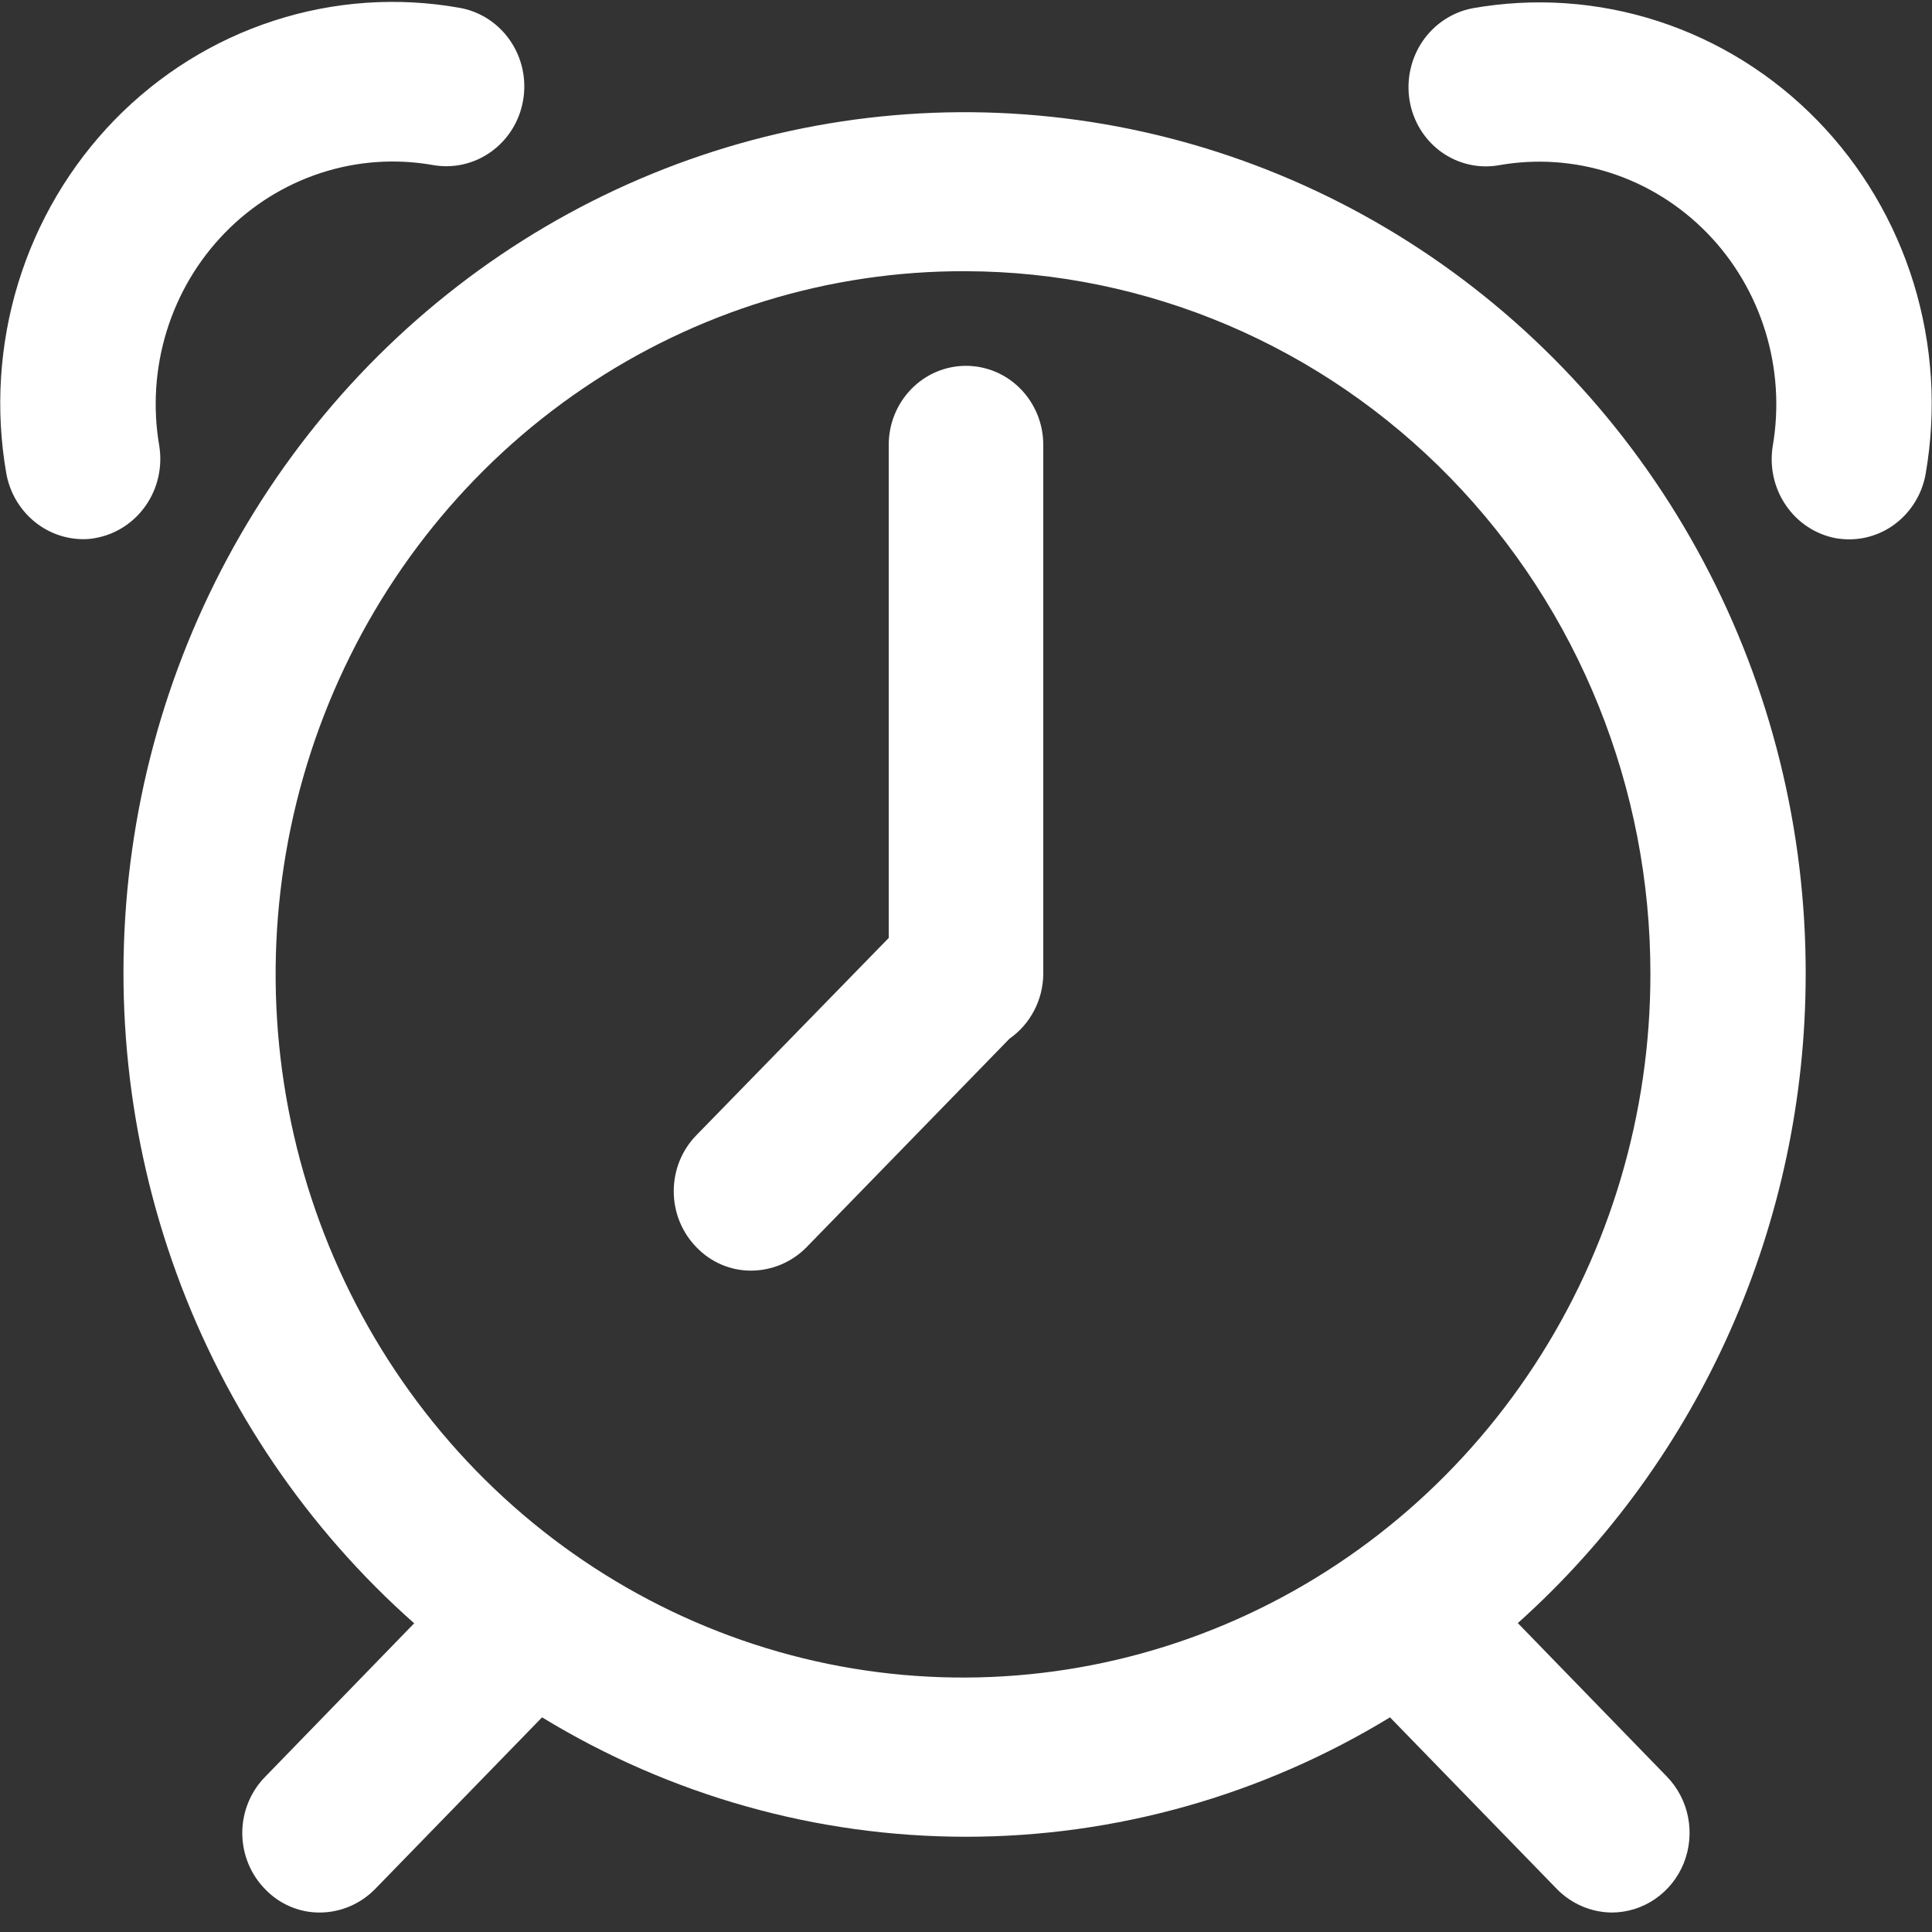 <svg width="37" height="37" viewBox="0 0 37 37" fill="none" xmlns="http://www.w3.org/2000/svg">
<rect x="0" y="0" width="37" height="37" fill="#333333" stroke="none"/>
<path fill-rule="evenodd" clip-rule="evenodd" d="M36.88 9.066C36.82 9.418 36.641 9.737 36.375 9.968C36.109 10.199 35.772 10.327 35.423 10.329C35.332 10.329 35.242 10.322 35.152 10.306C34.766 10.232 34.424 10.005 34.2 9.675C33.975 9.345 33.886 8.939 33.95 8.542C34.076 7.809 34.027 7.055 33.808 6.345C33.589 5.635 33.207 4.989 32.693 4.462C32.179 3.935 31.549 3.541 30.855 3.315C30.162 3.089 29.425 3.037 28.708 3.164C28.516 3.198 28.319 3.193 28.129 3.149C27.938 3.105 27.759 3.023 27.599 2.908C27.44 2.792 27.305 2.646 27.201 2.477C27.098 2.308 27.027 2.12 26.995 1.923C26.93 1.527 27.02 1.12 27.244 0.79C27.469 0.461 27.811 0.234 28.197 0.159C29.385 -0.052 30.606 0.032 31.756 0.406C32.905 0.779 33.95 1.43 34.802 2.304C35.654 3.177 36.287 4.248 36.649 5.425C37.01 6.602 37.09 7.851 36.88 9.066ZM34.581 18.66C34.58 21.013 34.088 23.339 33.137 25.481C32.186 27.624 30.799 29.534 29.068 31.084L31.922 34.023C32.13 34.237 32.272 34.508 32.329 34.804C32.386 35.099 32.357 35.405 32.245 35.684C32.132 35.962 31.942 36.2 31.697 36.368C31.453 36.536 31.165 36.626 30.871 36.627C30.477 36.625 30.099 36.464 29.819 36.18L26.62 32.889C24.164 34.386 21.358 35.176 18.5 35.176C15.642 35.176 12.836 34.386 10.381 32.889L7.181 36.18C6.901 36.464 6.523 36.625 6.129 36.627C5.933 36.629 5.74 36.59 5.559 36.513C5.378 36.436 5.214 36.323 5.078 36.18C4.939 36.039 4.829 35.871 4.754 35.687C4.679 35.502 4.64 35.304 4.64 35.104C4.64 34.904 4.679 34.706 4.754 34.521C4.829 34.337 4.939 34.169 5.078 34.028L7.932 31.088C5.891 29.281 4.326 26.978 3.382 24.391C2.438 21.804 2.144 19.015 2.529 16.282C2.913 13.548 3.963 10.957 5.581 8.747C7.2 6.537 9.336 4.778 11.792 3.633C14.248 2.488 16.947 1.992 19.639 2.192C22.332 2.392 24.932 3.281 27.201 4.777C29.47 6.274 31.335 8.329 32.624 10.755C33.914 13.181 34.587 15.9 34.581 18.662V18.66ZM18.493 5.194C15.887 5.184 13.337 5.965 11.166 7.439C8.994 8.912 7.299 11.012 6.295 13.472C5.291 15.931 5.023 18.641 5.526 21.256C6.028 23.872 7.278 26.276 9.117 28.165C10.956 30.053 13.302 31.341 15.857 31.865C18.412 32.388 21.061 32.125 23.469 31.107C25.878 30.089 27.936 28.363 29.385 26.147C30.834 23.932 31.607 21.326 31.607 18.66C31.612 15.096 30.234 11.675 27.775 9.15C25.316 6.625 21.977 5.202 18.493 5.194ZM15.443 23.889C15.163 24.172 14.785 24.331 14.391 24.334C14.196 24.336 14.002 24.297 13.822 24.221C13.641 24.144 13.477 24.031 13.34 23.889C13.201 23.747 13.091 23.58 13.016 23.395C12.941 23.211 12.903 23.013 12.903 22.813C12.903 22.613 12.941 22.415 13.016 22.23C13.091 22.046 13.201 21.878 13.34 21.737L17.02 17.963V8.519C17.02 8.118 17.176 7.733 17.454 7.449C17.731 7.165 18.108 7.006 18.5 7.006C18.892 7.006 19.269 7.165 19.546 7.449C19.824 7.733 19.98 8.118 19.98 8.519V18.662C19.976 18.905 19.916 19.143 19.803 19.357C19.691 19.571 19.53 19.754 19.334 19.891L15.443 23.889ZM8.292 3.161C7.575 3.034 6.839 3.086 6.145 3.312C5.452 3.538 4.821 3.931 4.307 4.459C3.793 4.986 3.411 5.632 3.192 6.342C2.973 7.052 2.924 7.806 3.05 8.539C3.114 8.938 3.023 9.347 2.795 9.677C2.567 10.007 2.222 10.232 1.833 10.303C1.754 10.319 1.673 10.326 1.593 10.326C1.242 10.325 0.902 10.198 0.633 9.967C0.364 9.736 0.183 9.417 0.12 9.063C-0.091 7.848 -0.012 6.598 0.349 5.42C0.71 4.242 1.344 3.171 2.195 2.296C3.047 1.422 4.092 0.77 5.243 0.397C6.393 0.023 7.614 -0.062 8.803 0.15C9.193 0.219 9.541 0.444 9.769 0.776C9.997 1.107 10.087 1.517 10.019 1.916C9.952 2.316 9.732 2.671 9.408 2.904C9.084 3.138 8.683 3.23 8.292 3.161Z" fill="white"/>
</svg>

